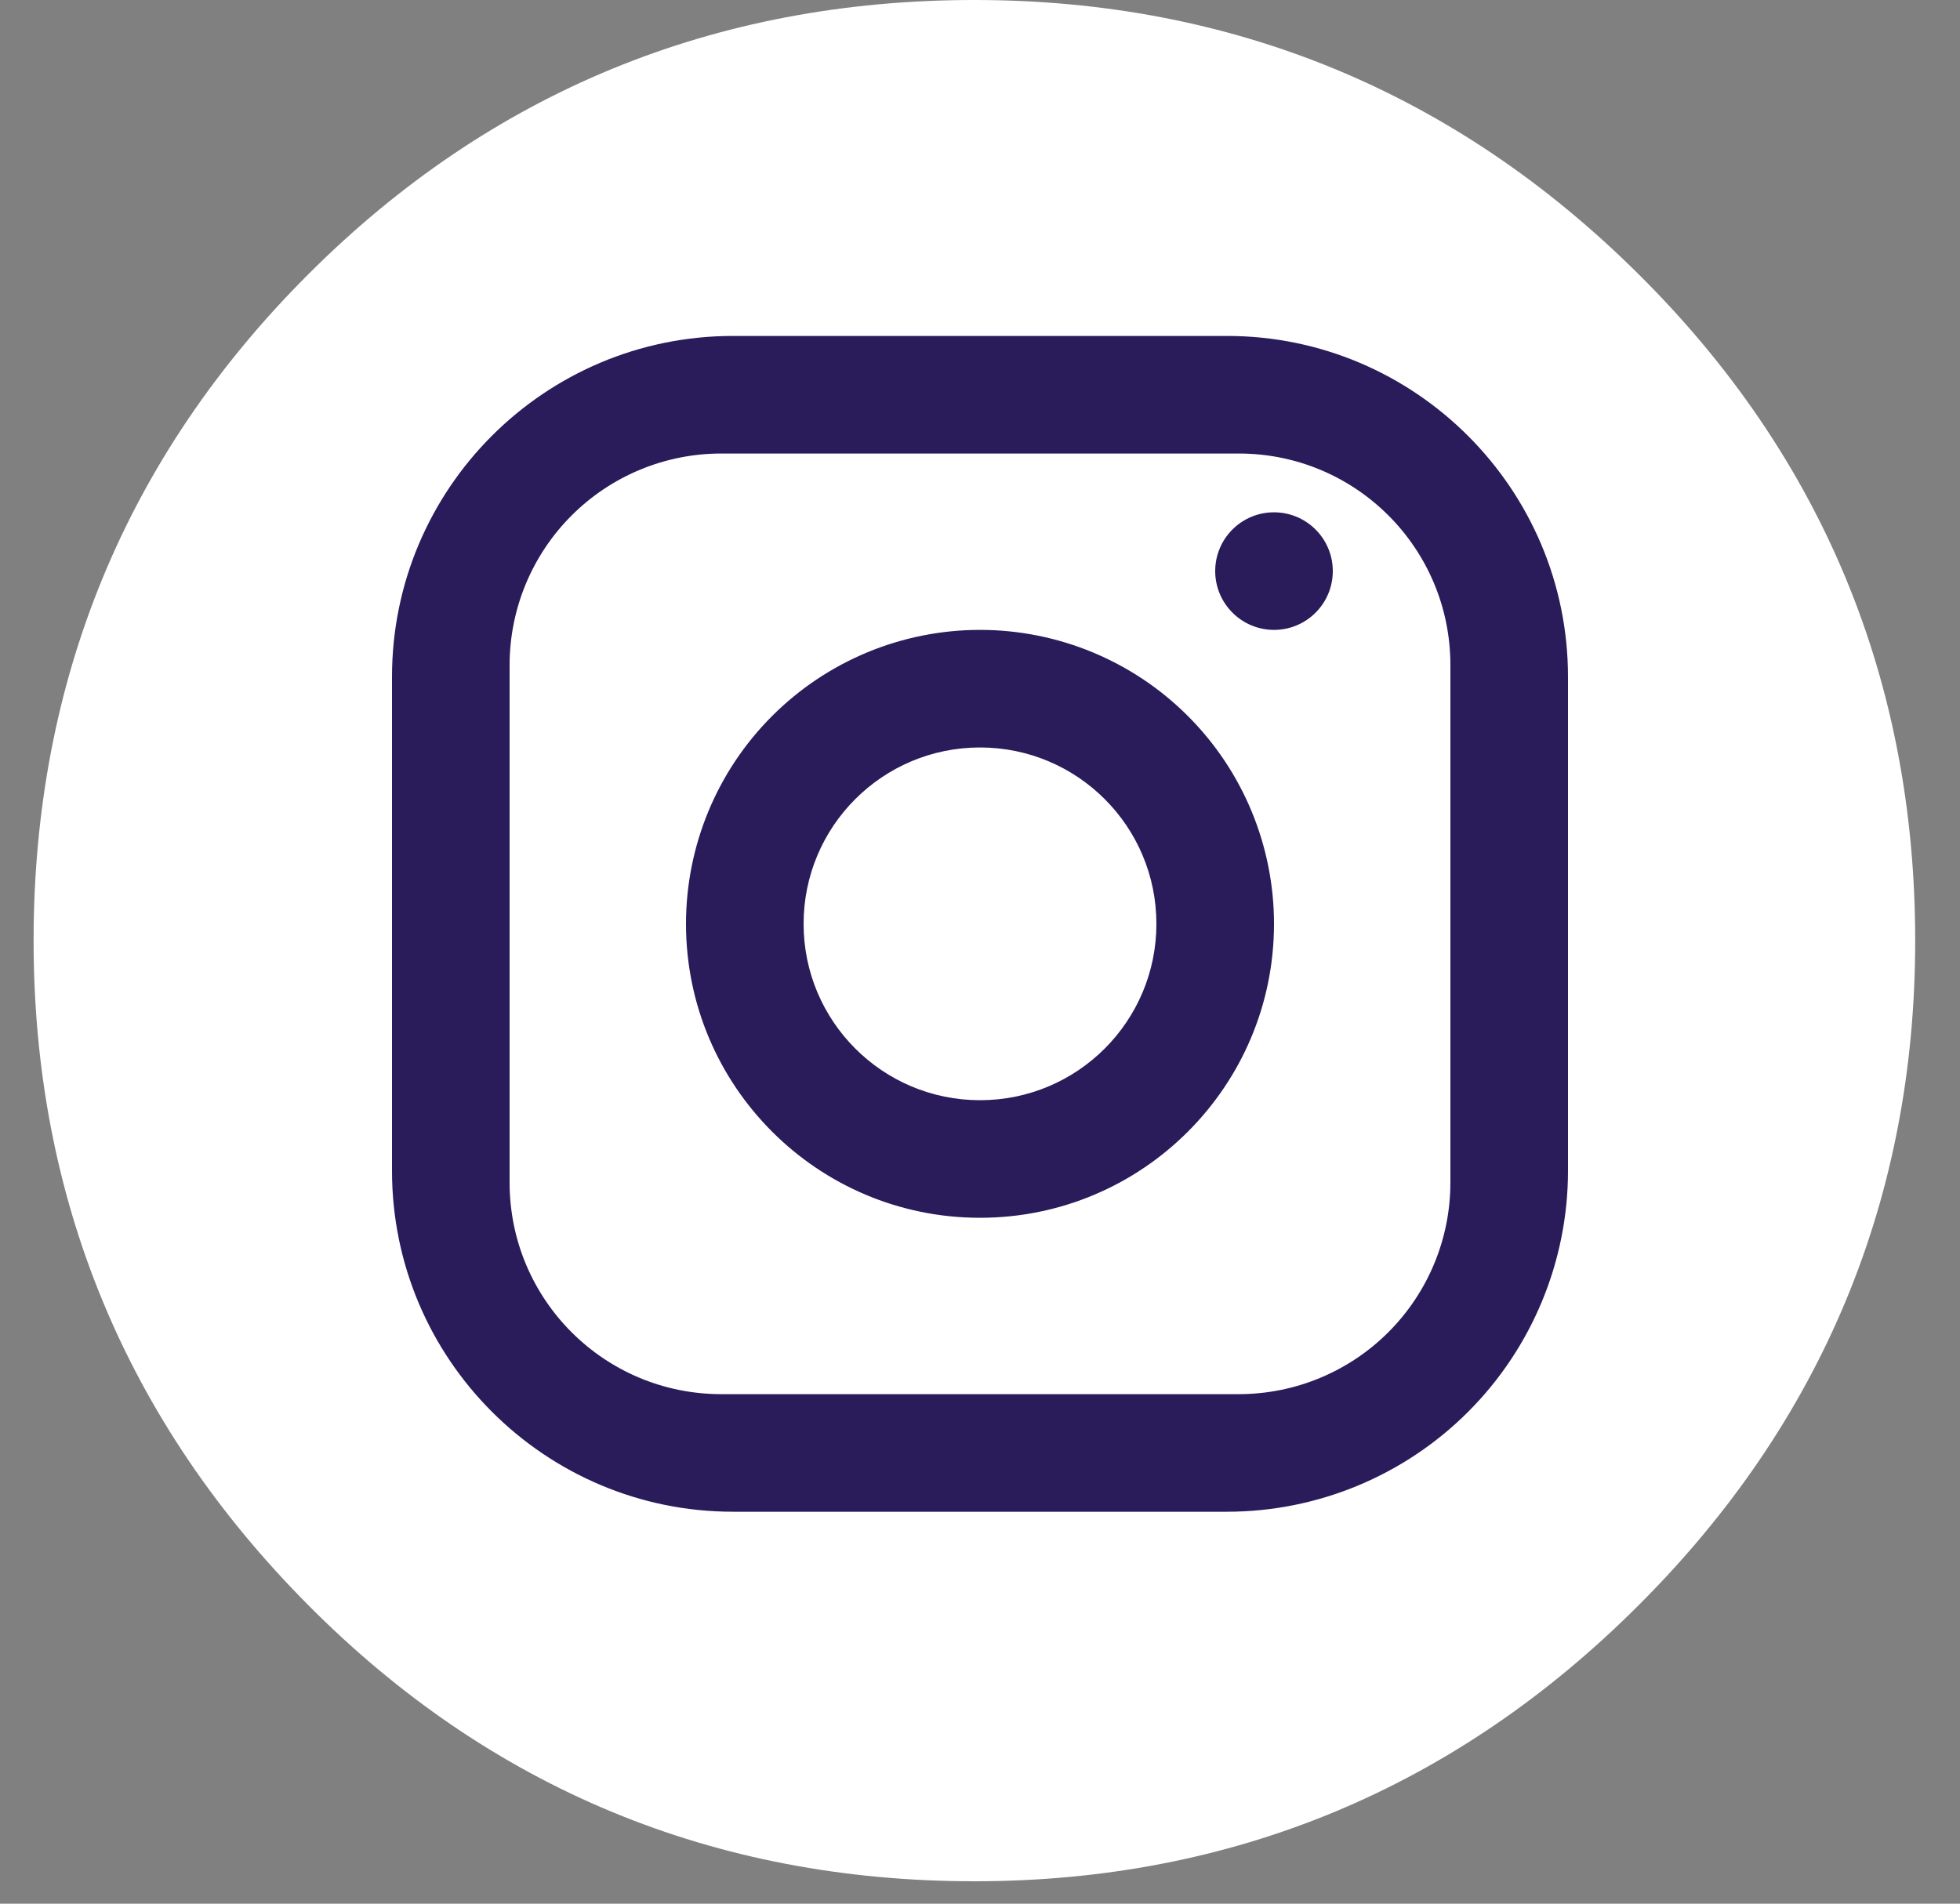 <?xml version="1.0" encoding="UTF-8"?> <svg xmlns="http://www.w3.org/2000/svg" xmlns:xlink="http://www.w3.org/1999/xlink" viewBox="0 0 35 34" version="1.1"><rect x="0" y="0" width="35" height="34" fill="#808080" stroke="none"/><!-- Generator: Sketch 62 (91390) - https://sketch.com --><title>fbz-instagram</title><desc>Created with Sketch.</desc><g id="Symbols" stroke="none" stroke-width="1" fill="none" fill-rule="evenodd"><g id="Footer-(Desktop)" transform="translate(-665, -75)"><g id="fbz-instagram" transform="translate(665, 75)"><circle id="Oval" fill="#FFFFFF" cx="17.5" cy="16.5" r="14.5"></circle><path d="M13.09,6 L21.91,6 C25.27,6 28,8.73 28,12.09 L28,20.91 C28,22.525 27.358,24.074 26.216,25.216 C25.074,26.358 23.525,27 21.91,27 L13.09,27 C9.73,27 7,24.27 7,20.91 L7,12.09 C7,8.727 9.727,6 13.09,6 M12.88,8.1 C11.877,8.1 10.916,8.498 10.207,9.207 C9.498,9.916 9.1,10.877 9.1,11.88 L9.1,21.12 C9.1,23.209 10.79,24.9 12.88,24.9 L22.12,24.9 C23.123,24.9 24.084,24.502 24.793,23.793 C25.502,23.084 25.9,22.123 25.9,21.12 L25.9,11.88 C25.9,9.79 24.21,8.1 22.12,8.1 L12.88,8.1 M22.75,9.15 C23.33,9.15 23.8,9.62 23.8,10.2 C23.8,10.78 23.33,11.25 22.75,11.25 C22.472,11.25 22.204,11.139 22.008,10.942 C21.811,10.746 21.7,10.478 21.7,10.2 C21.7,9.62 22.17,9.15 22.75,9.15 M17.5,11.25 C18.892,11.25 20.228,11.803 21.212,12.788 C22.197,13.772 22.75,15.108 22.75,16.5 C22.75,19.399 20.399,21.75 17.5,21.75 C14.601,21.75 12.25,19.399 12.25,16.5 C12.25,15.108 12.803,13.772 13.788,12.788 C14.772,11.803 16.108,11.25 17.5,11.25 M17.5,13.35 C15.76,13.35 14.35,14.76 14.35,16.5 C14.35,18.24 15.76,19.65 17.5,19.65 C19.24,19.65 20.65,18.24 20.65,16.5 C20.65,14.76 19.24,13.35 17.5,13.35 L17.5,13.35 Z" id="path4053" fill="#2A1B5B" fill-rule="nonzero"></path><g id="iconfinder_social-twitter-circular_216401" transform="translate(0.6, 0)" fill="#FFFFFF" fill-rule="nonzero"><path d="M16.8,33.6 C12.152,33.6 8.148,31.939 4.898,28.661 C1.648,25.392 0,21.401 0,16.8 C0,12.156 1.65,8.15 4.904,4.9 C8.152,1.65 12.154,0 16.8,0 C21.403,0 25.394,1.648 28.661,4.898 C31.939,8.15 33.6,12.156 33.6,16.8 C33.6,21.401 31.941,25.394 28.665,28.666 C25.396,31.939 21.405,33.6 16.8,33.6 Z M16.8,3.733 C13.13,3.733 10.102,4.978 7.545,7.541 C4.978,10.102 3.733,13.13 3.733,16.8 C3.733,20.429 4.98,23.449 7.547,26.031 C10.108,28.612 13.134,29.867 16.8,29.867 C20.427,29.867 23.445,28.61 26.025,26.027 C28.61,23.443 29.867,20.423 29.867,16.8 C29.867,13.136 28.612,10.108 26.031,7.547 C23.449,4.98 20.431,3.733 16.8,3.733 Z" id="Shape"></path></g></g></g></g></svg> 